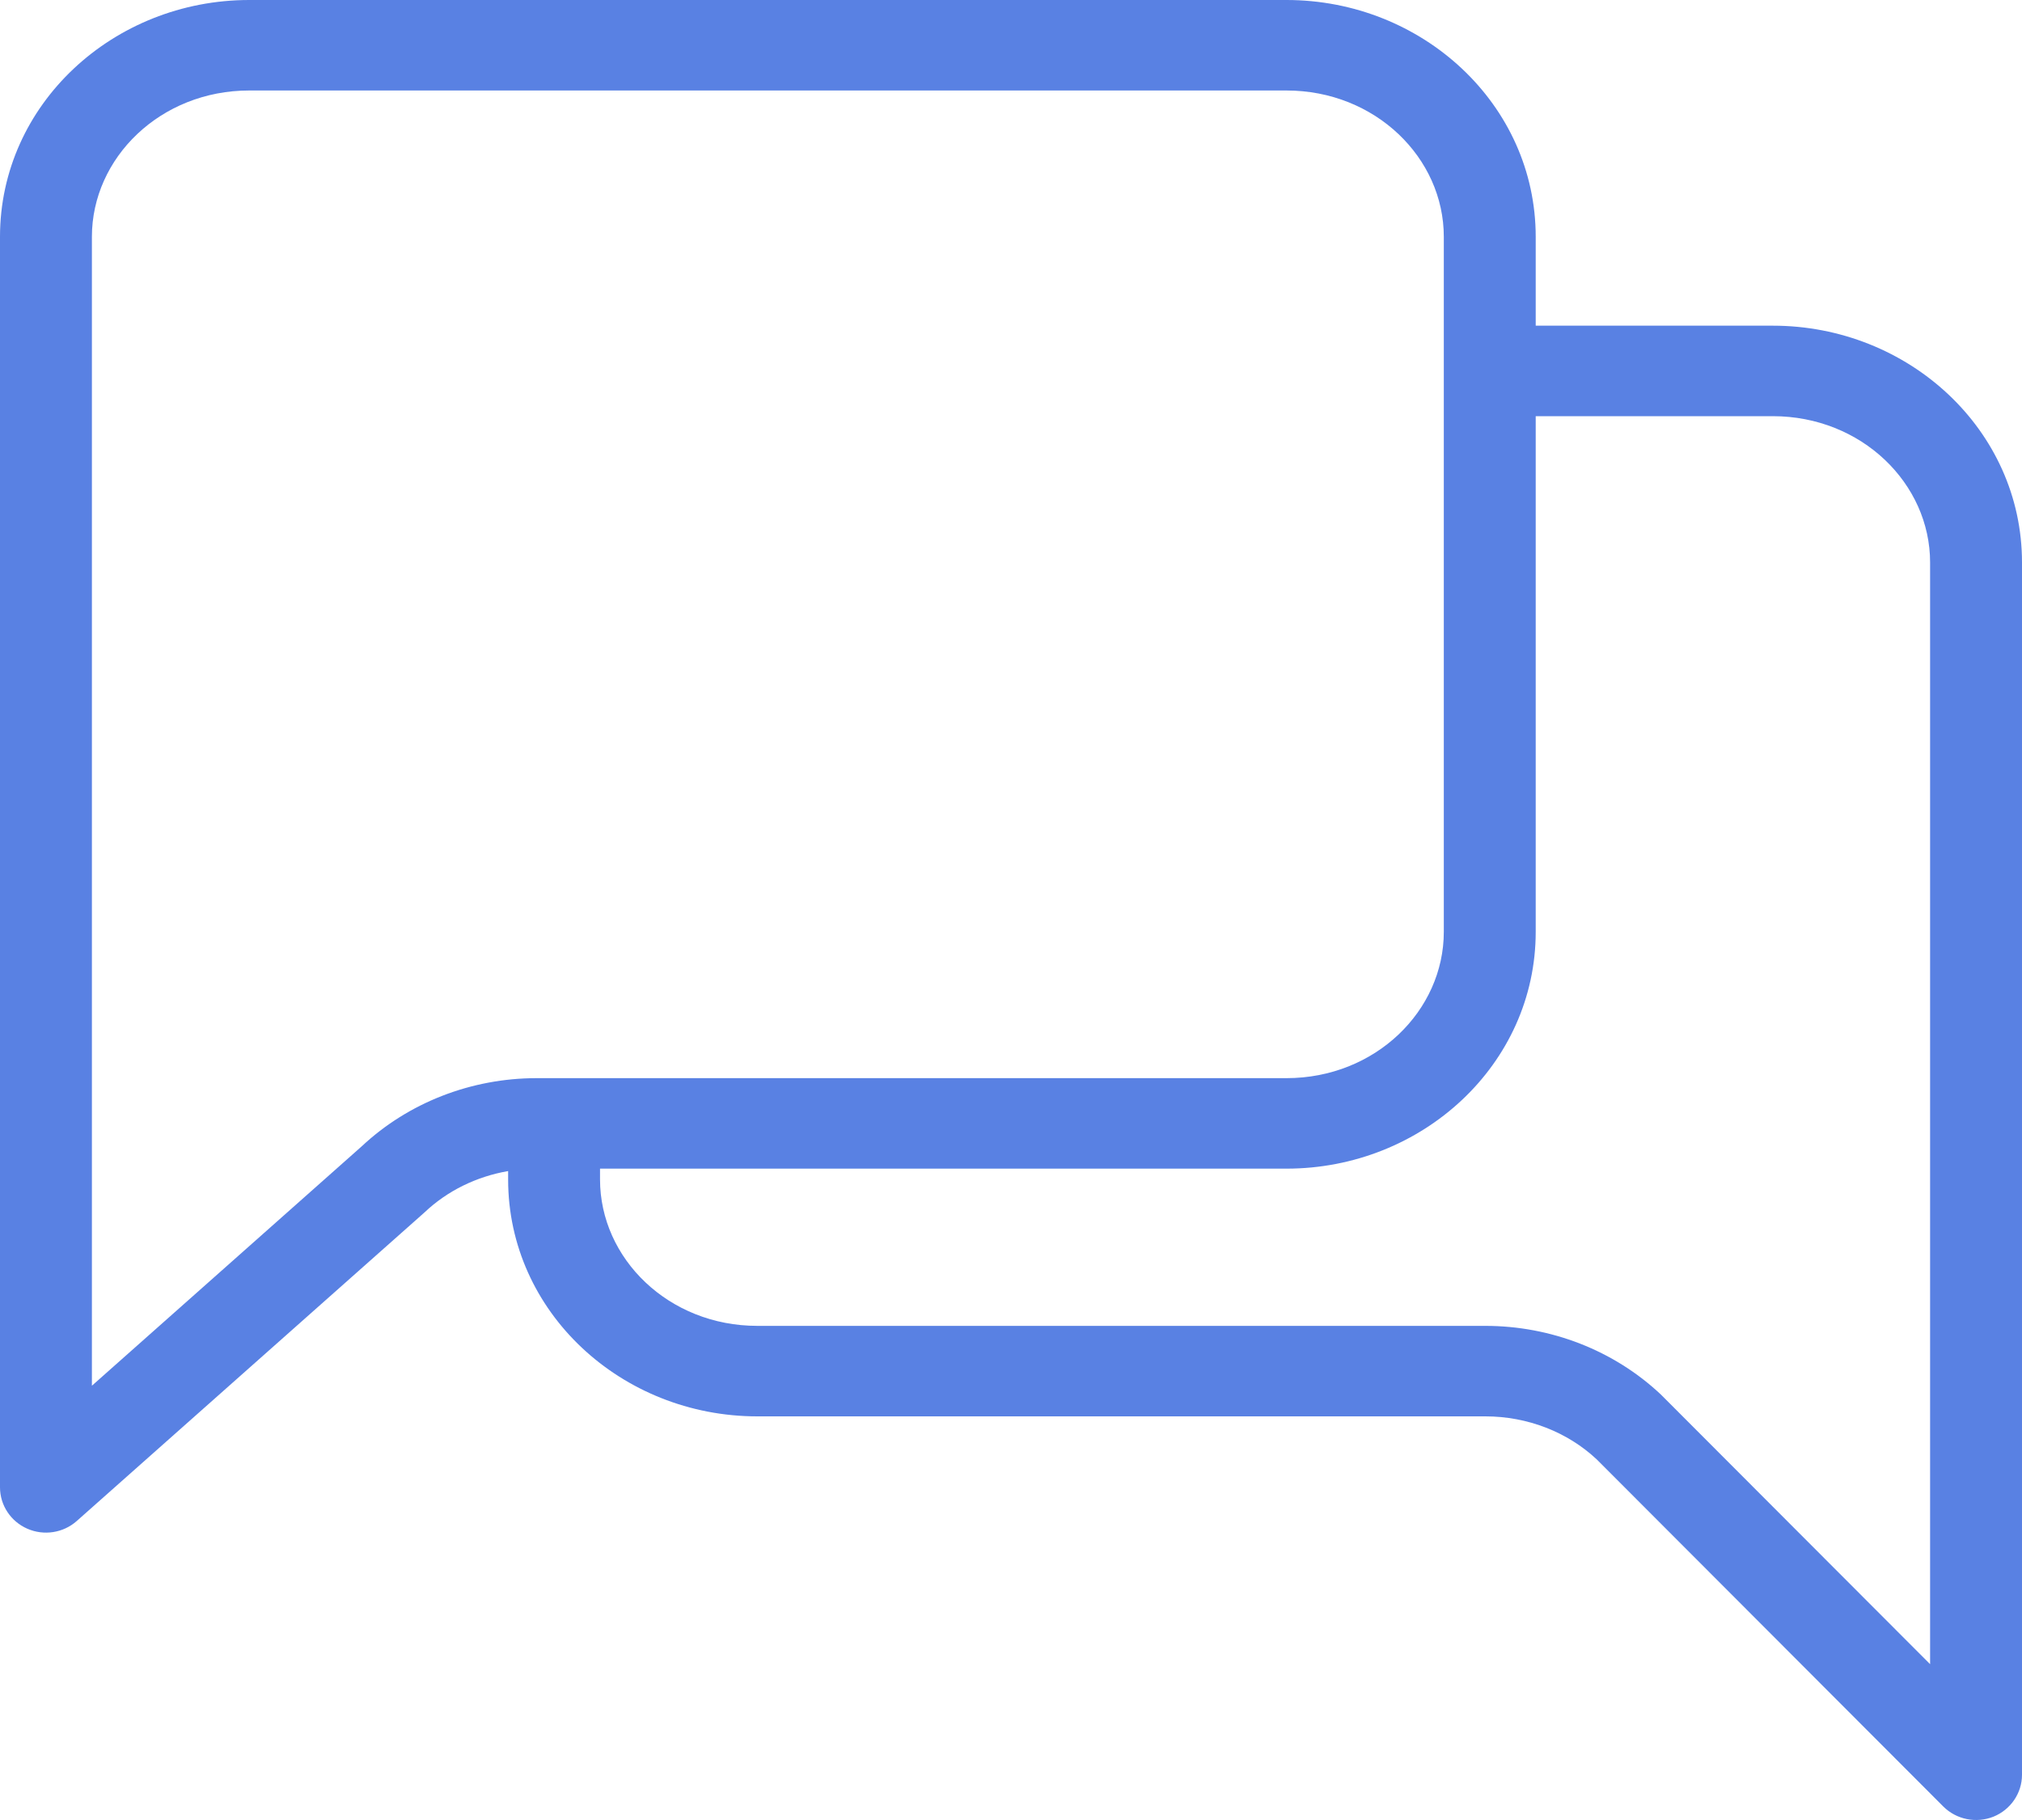<svg width="20" height="18" viewBox="0 0 20 18" fill="none" xmlns="http://www.w3.org/2000/svg">
<path fill-rule="evenodd" clip-rule="evenodd" d="M0 2.342C0 1.031 1.122 0 2.465 0H12.725C14.067 0 15.19 1.031 15.19 2.342V3.221H17.535C18.878 3.221 20 4.252 20 5.563V17.553C20 17.734 19.888 17.898 19.718 17.967C19.547 18.035 19.351 17.996 19.221 17.866L15.794 14.434C15.505 14.163 15.109 14.008 14.692 14.008H7.491C6.148 14.008 5.026 12.977 5.026 11.665V11.582C4.713 11.636 4.425 11.777 4.201 11.989L4.191 11.998L0.759 15.043C0.626 15.161 0.434 15.191 0.27 15.119C0.106 15.047 0 14.887 0 14.71V2.342ZM5.935 11.558V11.665C5.935 12.447 6.613 13.113 7.491 13.113H14.692C15.339 13.113 15.964 13.355 16.428 13.792L16.438 13.802L19.091 16.459V5.563C19.091 4.782 18.413 4.116 17.535 4.116H15.19V9.216C15.19 10.527 14.067 11.558 12.725 11.558H5.935ZM2.465 0.895C1.587 0.895 0.909 1.561 0.909 2.342V13.705L3.577 11.338C4.04 10.904 4.663 10.663 5.308 10.663H12.725C13.603 10.663 14.281 9.997 14.281 9.216V2.342C14.281 1.561 13.603 0.895 12.725 0.895H2.465Z" fill="#5981E3"/>
</svg>
